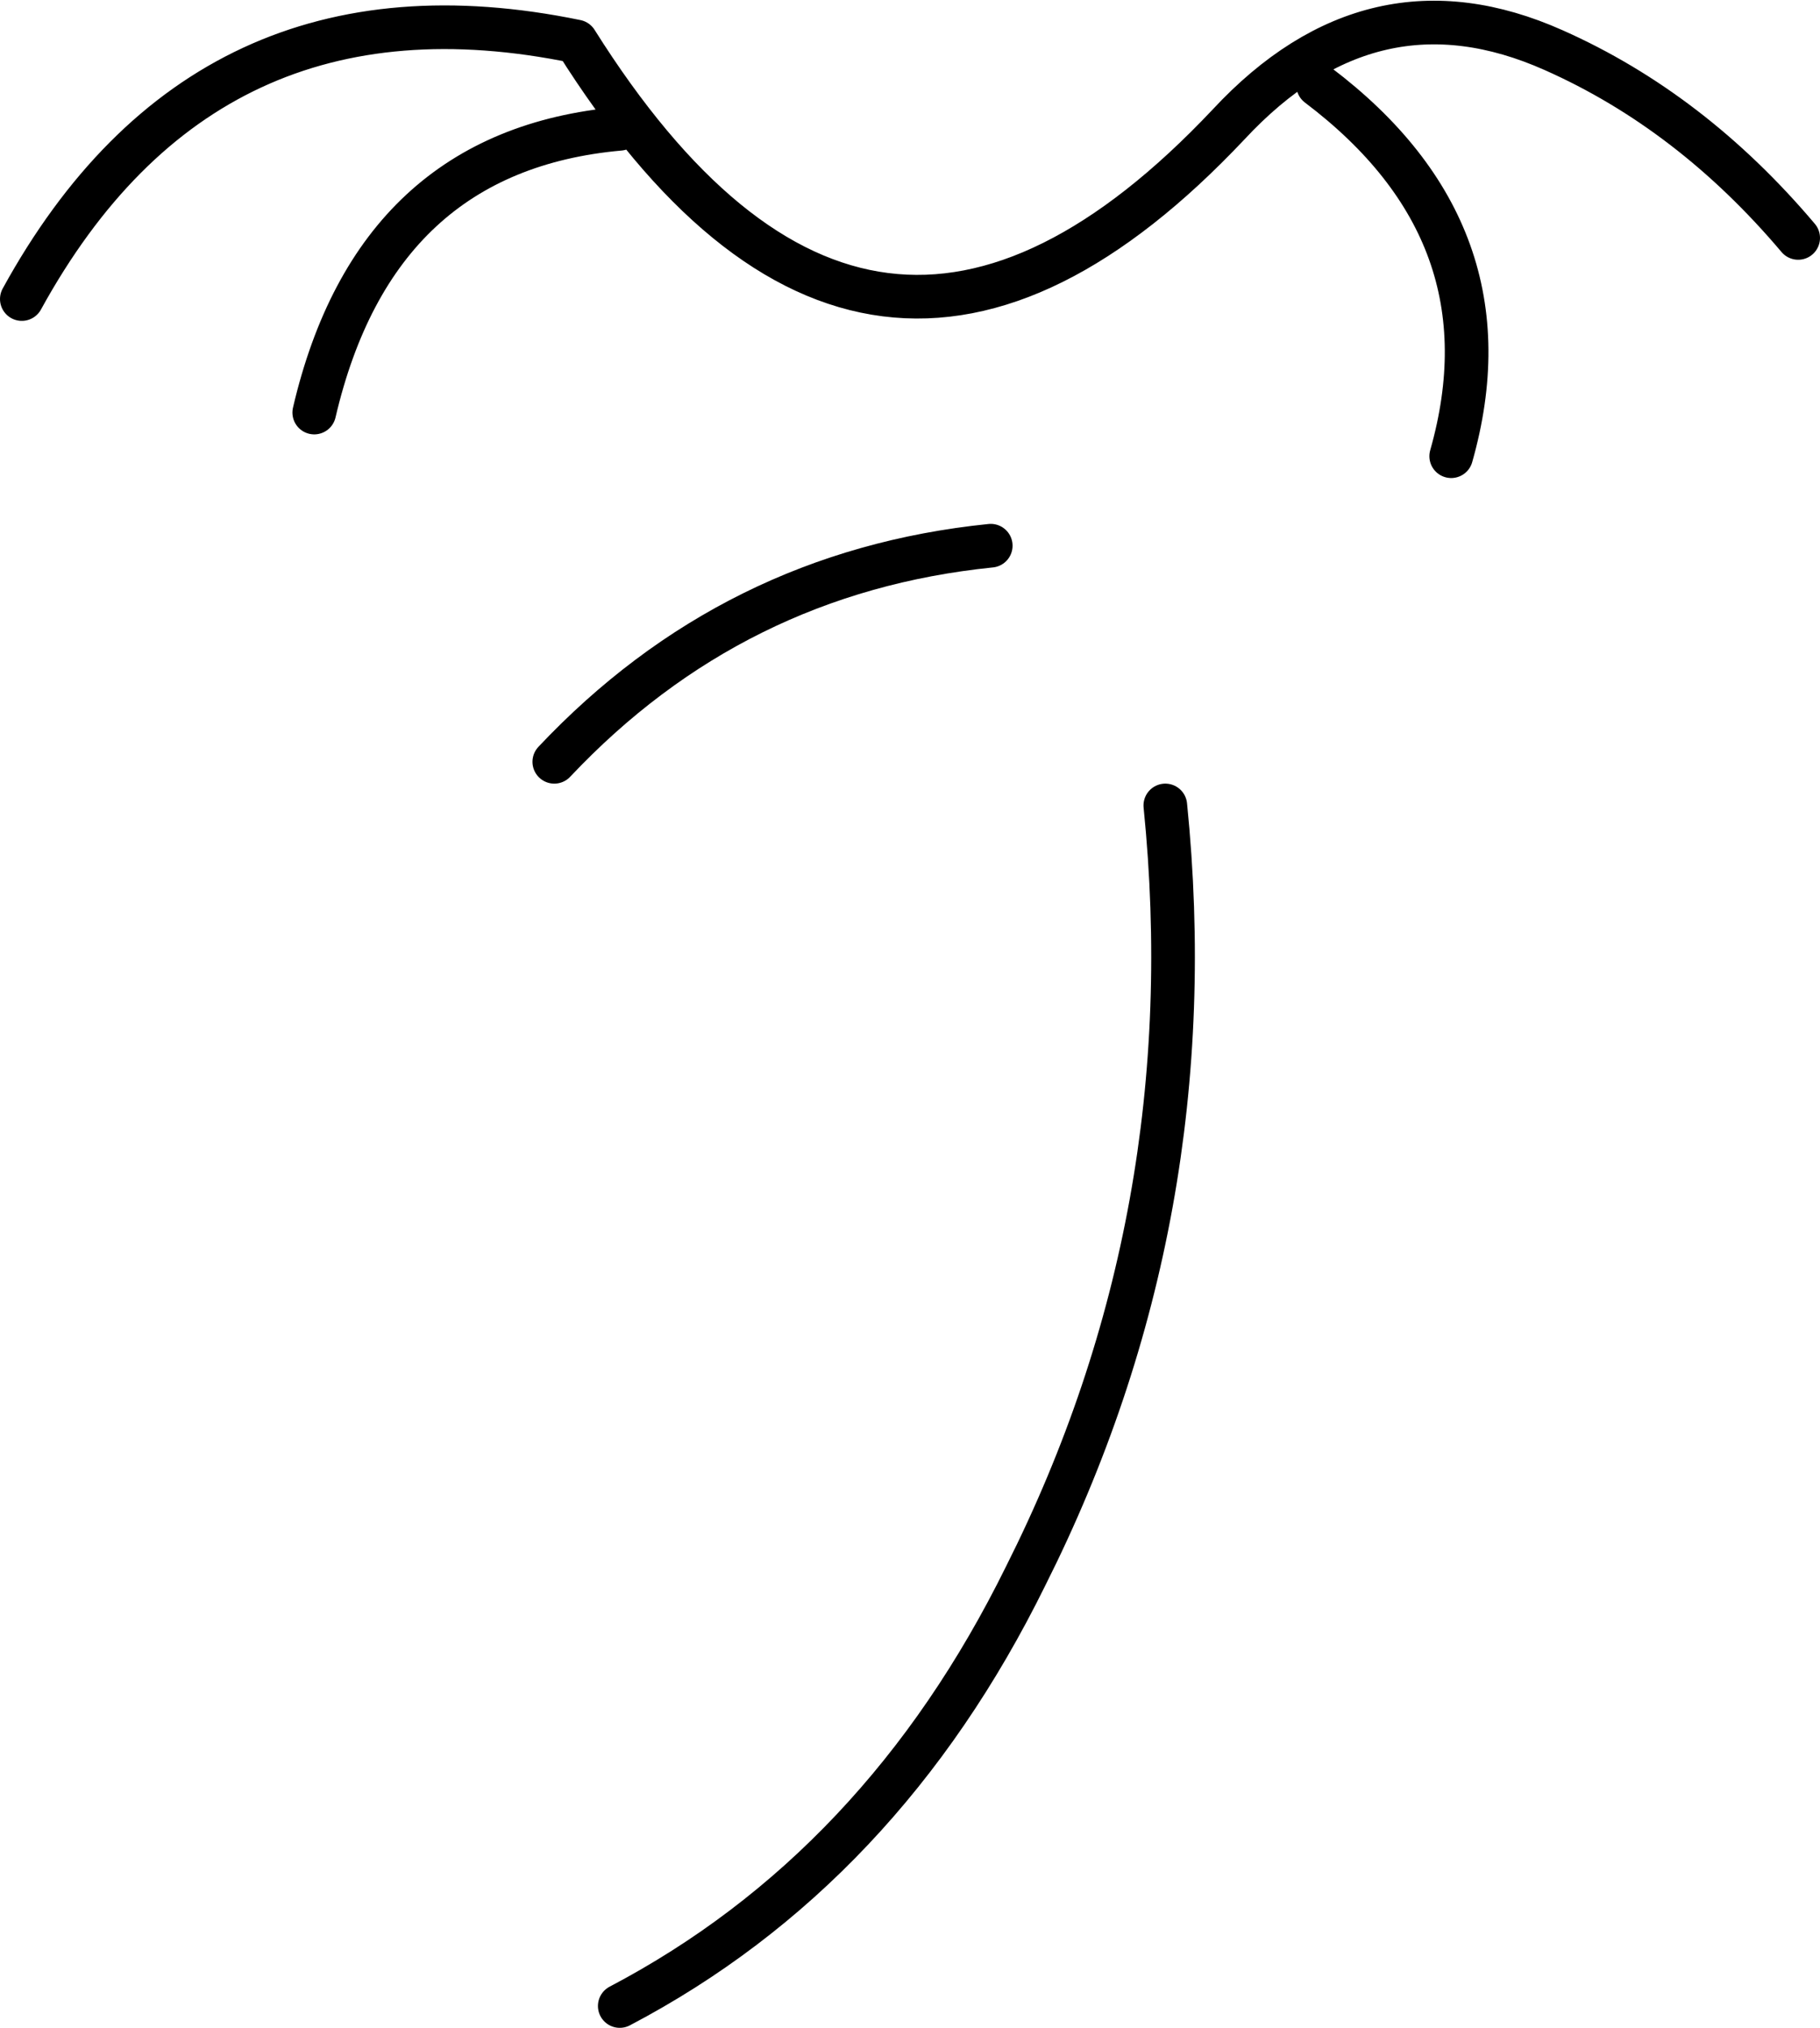 <?xml version="1.0" encoding="UTF-8" standalone="no"?>
<svg xmlns:xlink="http://www.w3.org/1999/xlink" height="46.45px" width="41.7px" xmlns="http://www.w3.org/2000/svg">
  <g transform="matrix(1.0, 0.0, 0.0, 1.0, -160.8, -118.55)">
    <path d="M173.5 136.0 Q177.6 131.65 183.5 131.05 M191.0 120.5 Q195.5 123.9 194.05 129.0 M168.0 128.0 Q169.4 122.0 175.0 121.5 M161.3 125.4 Q165.5 117.75 174.0 119.5 180.7 130.15 188.95 121.4 192.25 117.85 196.4 119.7 199.55 121.1 202.0 124.0 M187.5 137.0 Q188.45 146.4 184.3 154.65 181.0 161.35 175.0 164.5" fill="none" stroke="#000000" stroke-linecap="round" stroke-linejoin="round" stroke-width="1.0"/>
  </g>
</svg>
